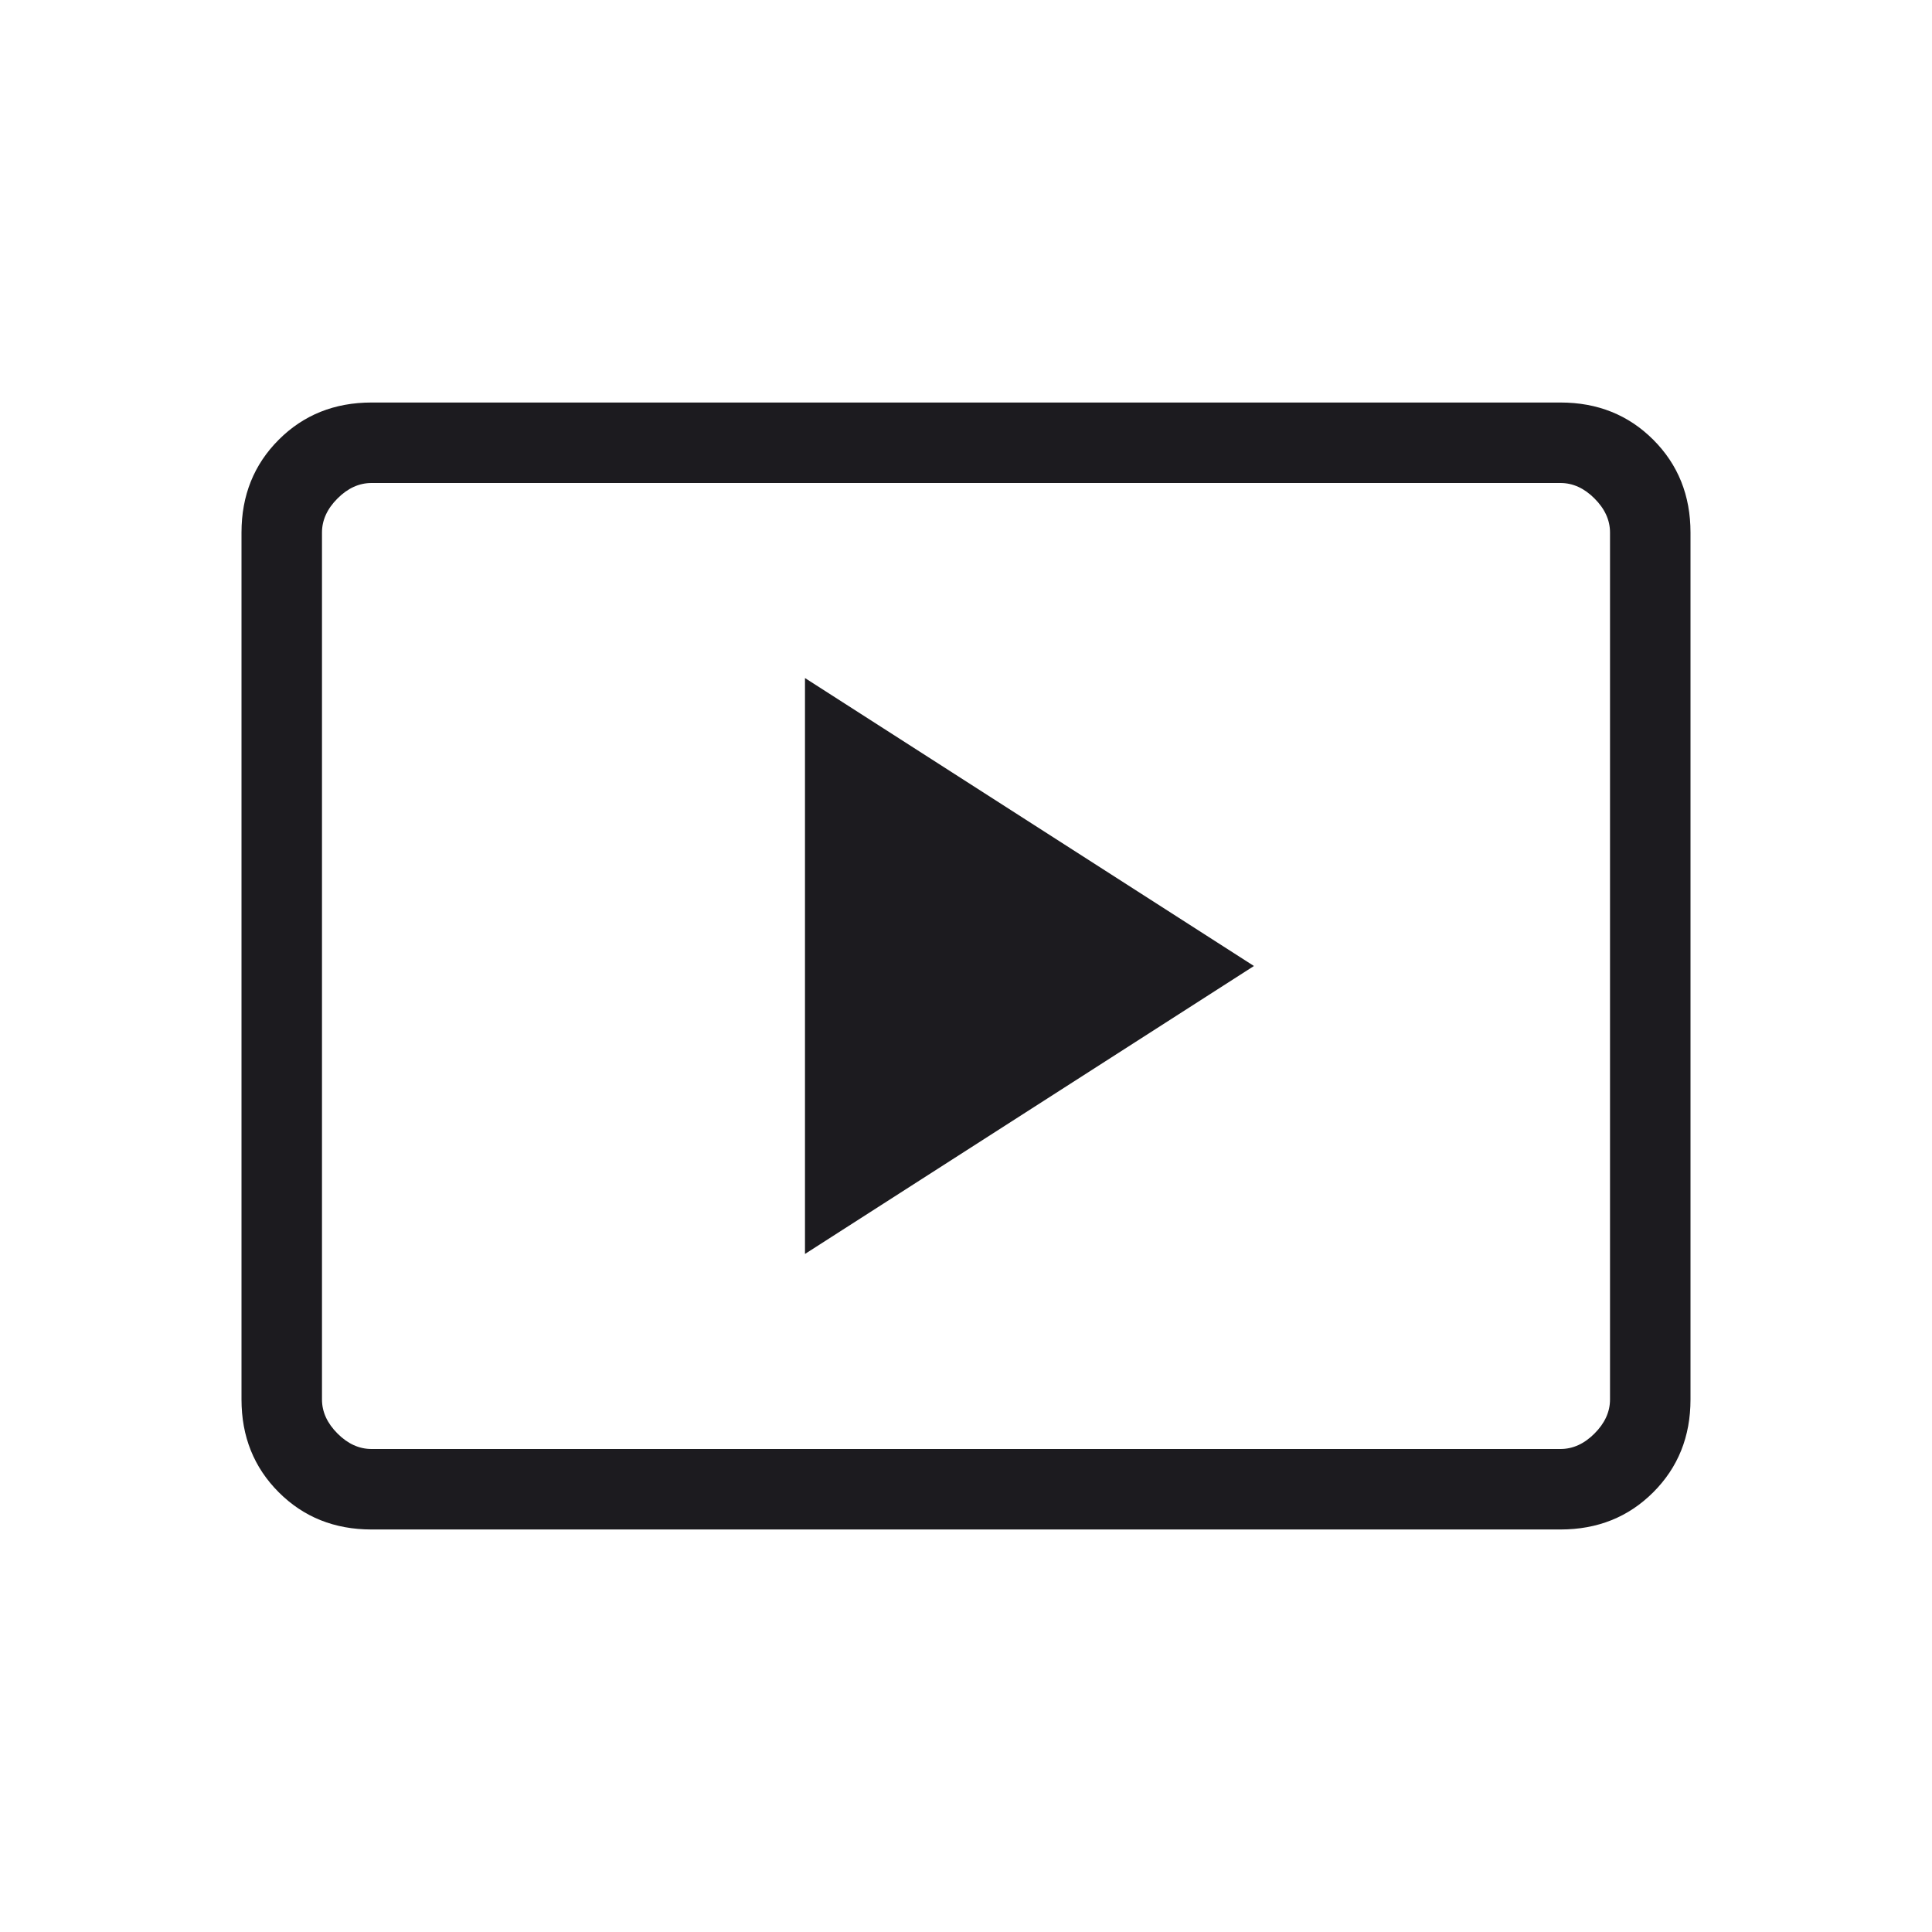 <svg class="inline-block " width="60" height="60" viewBox="0 0 50 50" fill="none" xmlns="http://www.w3.org/2000/svg">
<g id="IconVideo">
<g id="smart_display">
<mask id="mask0_13_423" style="mask-type:alpha" maskUnits="userSpaceOnUse" x="0" y="0" width="50" height="50">
<rect id="Boundingbox" width="50" height="50" fill="#D9D9D9"></rect>
</mask>
<g mask="url(#mask0_13_423)">
<path class="fill-current" stroke="" id="smart_display_2" d="M20.833 32.452L32.452 25L20.833 17.548V32.452ZM9.615 39.583C8.657 39.583 7.856 39.262 7.214 38.62C6.571 37.977 6.25 37.177 6.25 36.218V13.782C6.25 12.823 6.571 12.023 7.214 11.38C7.856 10.738 8.657 10.417 9.615 10.417H40.385C41.343 10.417 42.144 10.738 42.786 11.38C43.429 12.023 43.75 12.823 43.75 13.782V36.218C43.75 37.177 43.429 37.977 42.786 38.62C42.144 39.262 41.343 39.583 40.385 39.583H9.615ZM9.615 37.5H40.385C40.705 37.5 40.999 37.367 41.266 37.099C41.533 36.832 41.667 36.538 41.667 36.218V13.782C41.667 13.461 41.533 13.168 41.266 12.901C40.999 12.633 40.705 12.5 40.385 12.5H9.615C9.295 12.5 9.001 12.633 8.734 12.901C8.467 13.168 8.333 13.461 8.333 13.782V36.218C8.333 36.538 8.467 36.832 8.734 37.099C9.001 37.367 9.295 37.5 9.615 37.5Z" fill="#1C1B1F"></path>
</g>
</g>
</g>
</svg>